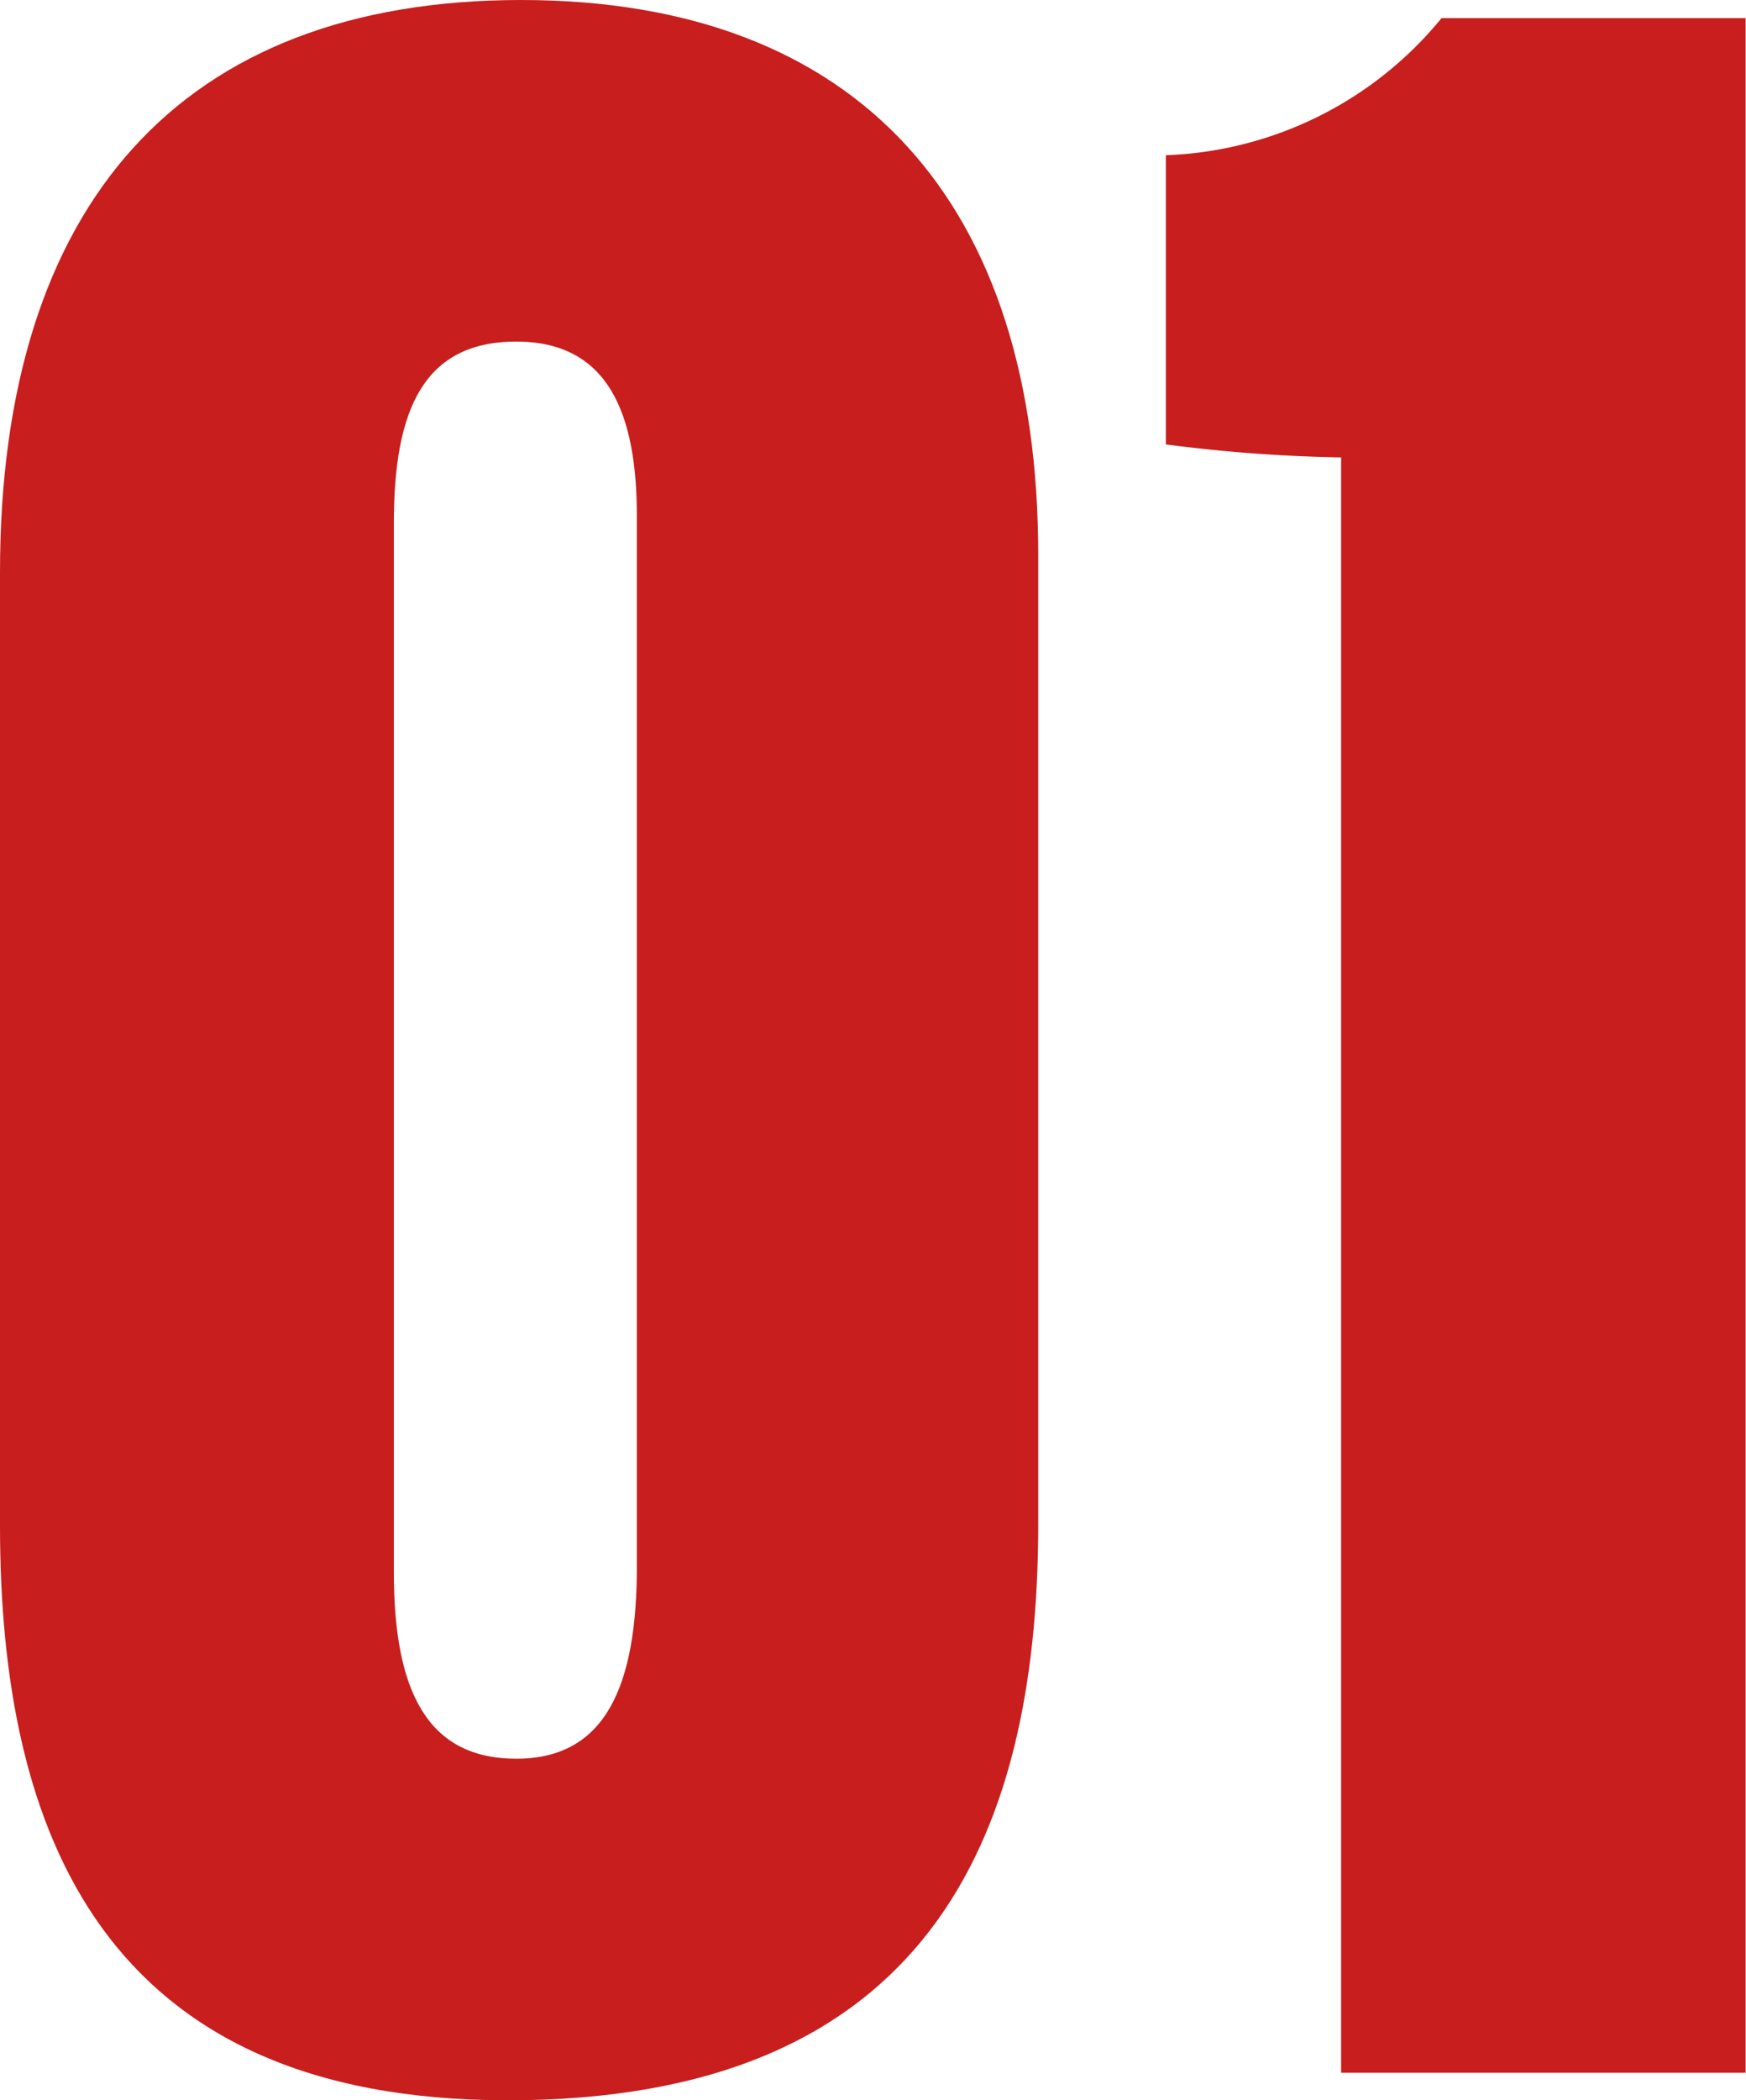 <svg xmlns="http://www.w3.org/2000/svg" viewBox="0 0 44.33 53.31"><defs><style>.cls-1{fill:#c81e1e;}</style></defs><g id="レイヤー_2" data-name="レイヤー 2"><g id="design"><g id="flow"><path class="cls-1" d="M26.36,14.08v24.6c0,8.08-2.9,14.63-13.47,14.63C2.63,53.31,0,46.53,0,38.73V14.53C0,5.17,4.61,0,13.23,0S26.36,5.2,26.36,14.08ZM10,13.27V39.91c0,3,.84,4.73,3.11,4.73s3.06-1.85,3.06-4.89V13.11c0-2.59-.71-4.44-3.06-4.44S10,10.39,10,13.27Z"/><path class="cls-1" d="M34.05,52.61v-41a39.23,39.23,0,0,1-4.45-.33V3.94a9.48,9.48,0,0,0,7-3.48h7.72V52.61Z"/></g></g></g></svg>